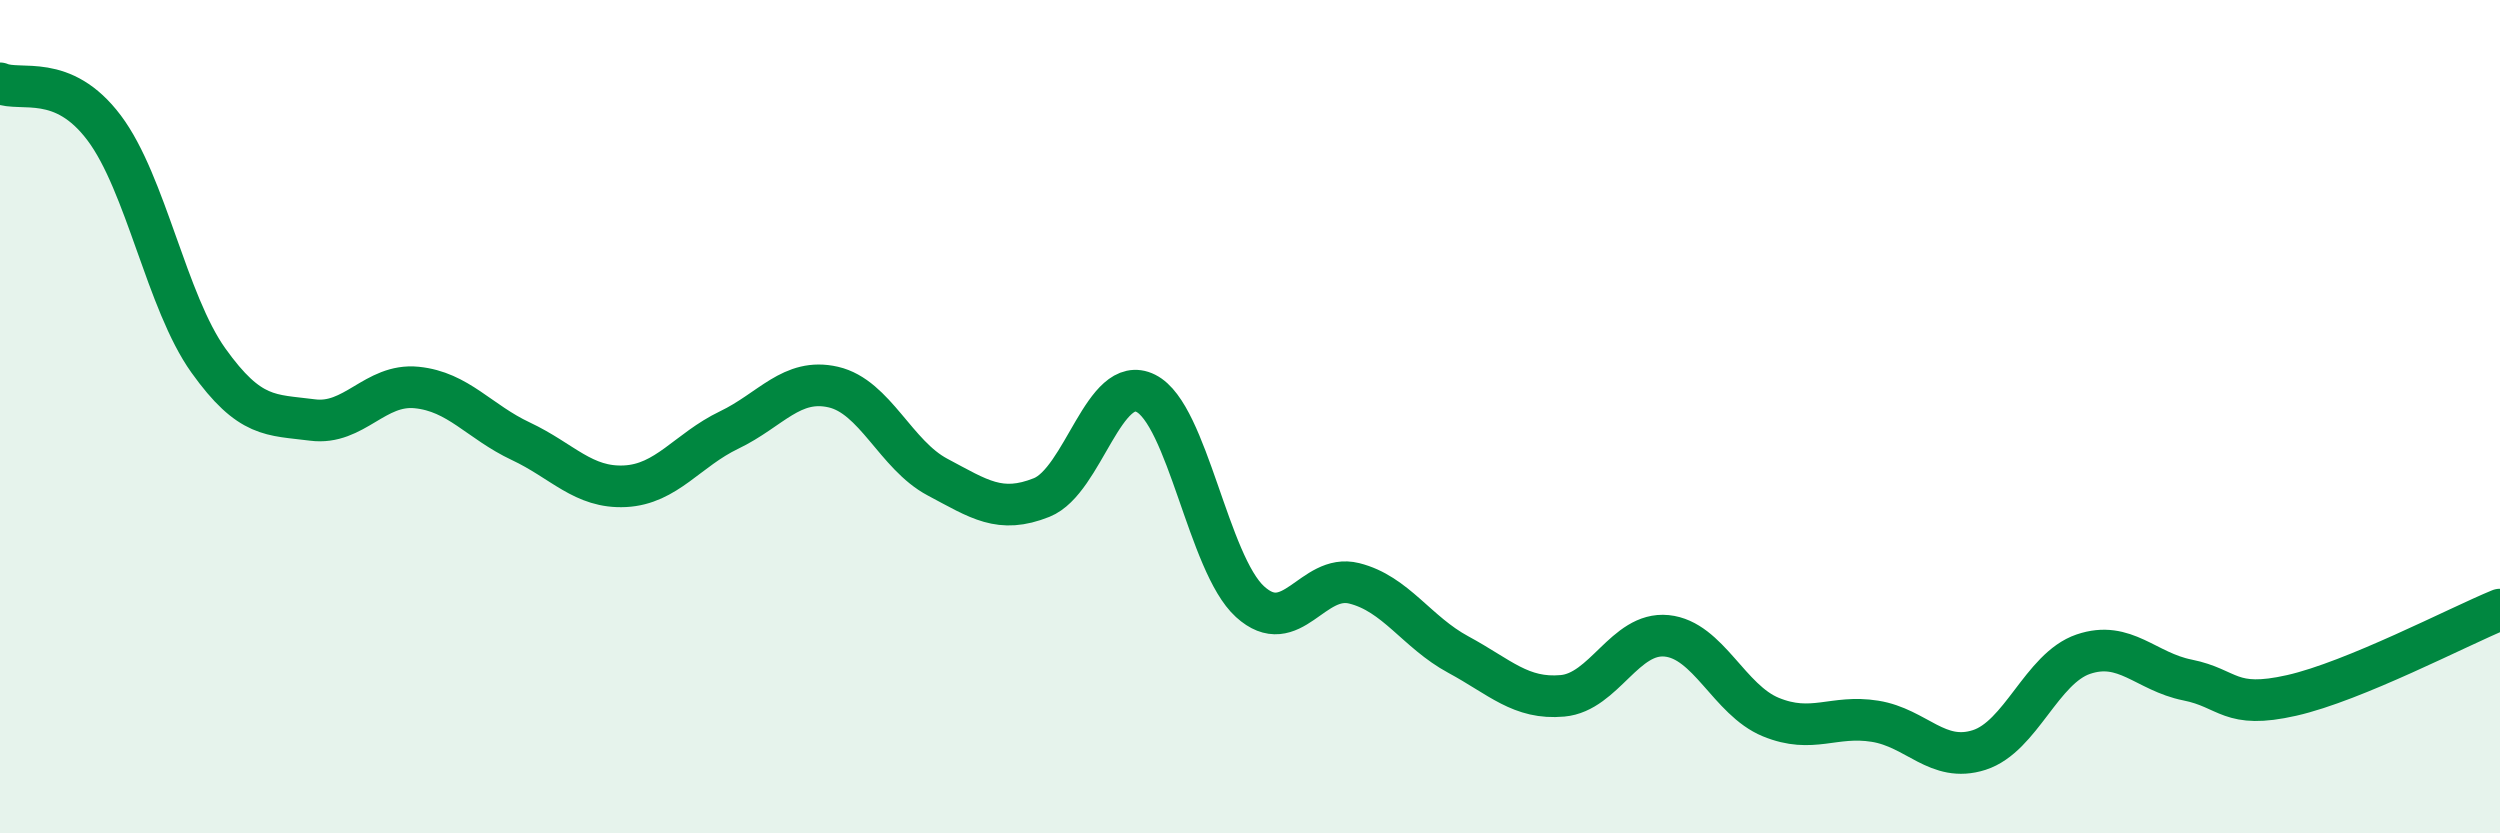 
    <svg width="60" height="20" viewBox="0 0 60 20" xmlns="http://www.w3.org/2000/svg">
      <path
        d="M 0,2 C 0.5,2.21 1.5,1.74 2.5,3.07 C 3.5,4.4 4,7.25 5,8.65 C 6,10.05 6.5,9.95 7.5,10.08 C 8.5,10.21 9,9.2 10,9.3 C 11,9.4 11.5,10.12 12.5,10.59 C 13.5,11.06 14,11.72 15,11.67 C 16,11.62 16.5,10.8 17.5,10.32 C 18.5,9.84 19,9.06 20,9.29 C 21,9.52 21.5,10.92 22.5,11.45 C 23.5,11.98 24,12.34 25,11.94 C 26,11.54 26.5,8.94 27.5,9.44 C 28.5,9.94 29,13.53 30,14.44 C 31,15.35 31.5,13.75 32.5,14 C 33.5,14.25 34,15.17 35,15.71 C 36,16.25 36.5,16.79 37.5,16.7 C 38.5,16.61 39,15.16 40,15.26 C 41,15.36 41.5,16.8 42.5,17.21 C 43.5,17.62 44,17.15 45,17.31 C 46,17.47 46.5,18.32 47.5,18 C 48.5,17.68 49,16.04 50,15.7 C 51,15.36 51.5,16.12 52.5,16.32 C 53.5,16.52 53.5,17.03 55,16.69 C 56.5,16.35 59,15.04 60,14.63L60 20L0 20Z"
        fill="#008740"
        opacity="0.1"
        stroke-linecap="round"
        stroke-linejoin="round"
      />
      <path
        d="M 0,2 C 0.5,2.21 1.5,1.74 2.5,3.07 C 3.5,4.4 4,7.25 5,8.65 C 6,10.05 6.5,9.95 7.5,10.08 C 8.5,10.21 9,9.2 10,9.3 C 11,9.4 11.5,10.12 12.5,10.59 C 13.5,11.06 14,11.72 15,11.67 C 16,11.62 16.5,10.8 17.5,10.32 C 18.5,9.84 19,9.06 20,9.29 C 21,9.52 21.5,10.92 22.5,11.45 C 23.5,11.98 24,12.34 25,11.94 C 26,11.54 26.5,8.94 27.5,9.44 C 28.5,9.94 29,13.53 30,14.44 C 31,15.35 31.5,13.75 32.5,14 C 33.5,14.25 34,15.17 35,15.71 C 36,16.25 36.5,16.79 37.5,16.7 C 38.5,16.61 39,15.16 40,15.26 C 41,15.36 41.5,16.8 42.5,17.21 C 43.5,17.62 44,17.15 45,17.31 C 46,17.47 46.5,18.32 47.5,18 C 48.5,17.68 49,16.04 50,15.7 C 51,15.36 51.5,16.12 52.5,16.32 C 53.5,16.52 53.5,17.03 55,16.69 C 56.5,16.35 59,15.04 60,14.63"
        stroke="#008740"
        stroke-width="1"
        fill="none"
        stroke-linecap="round"
        stroke-linejoin="round"
      />
    </svg>
  